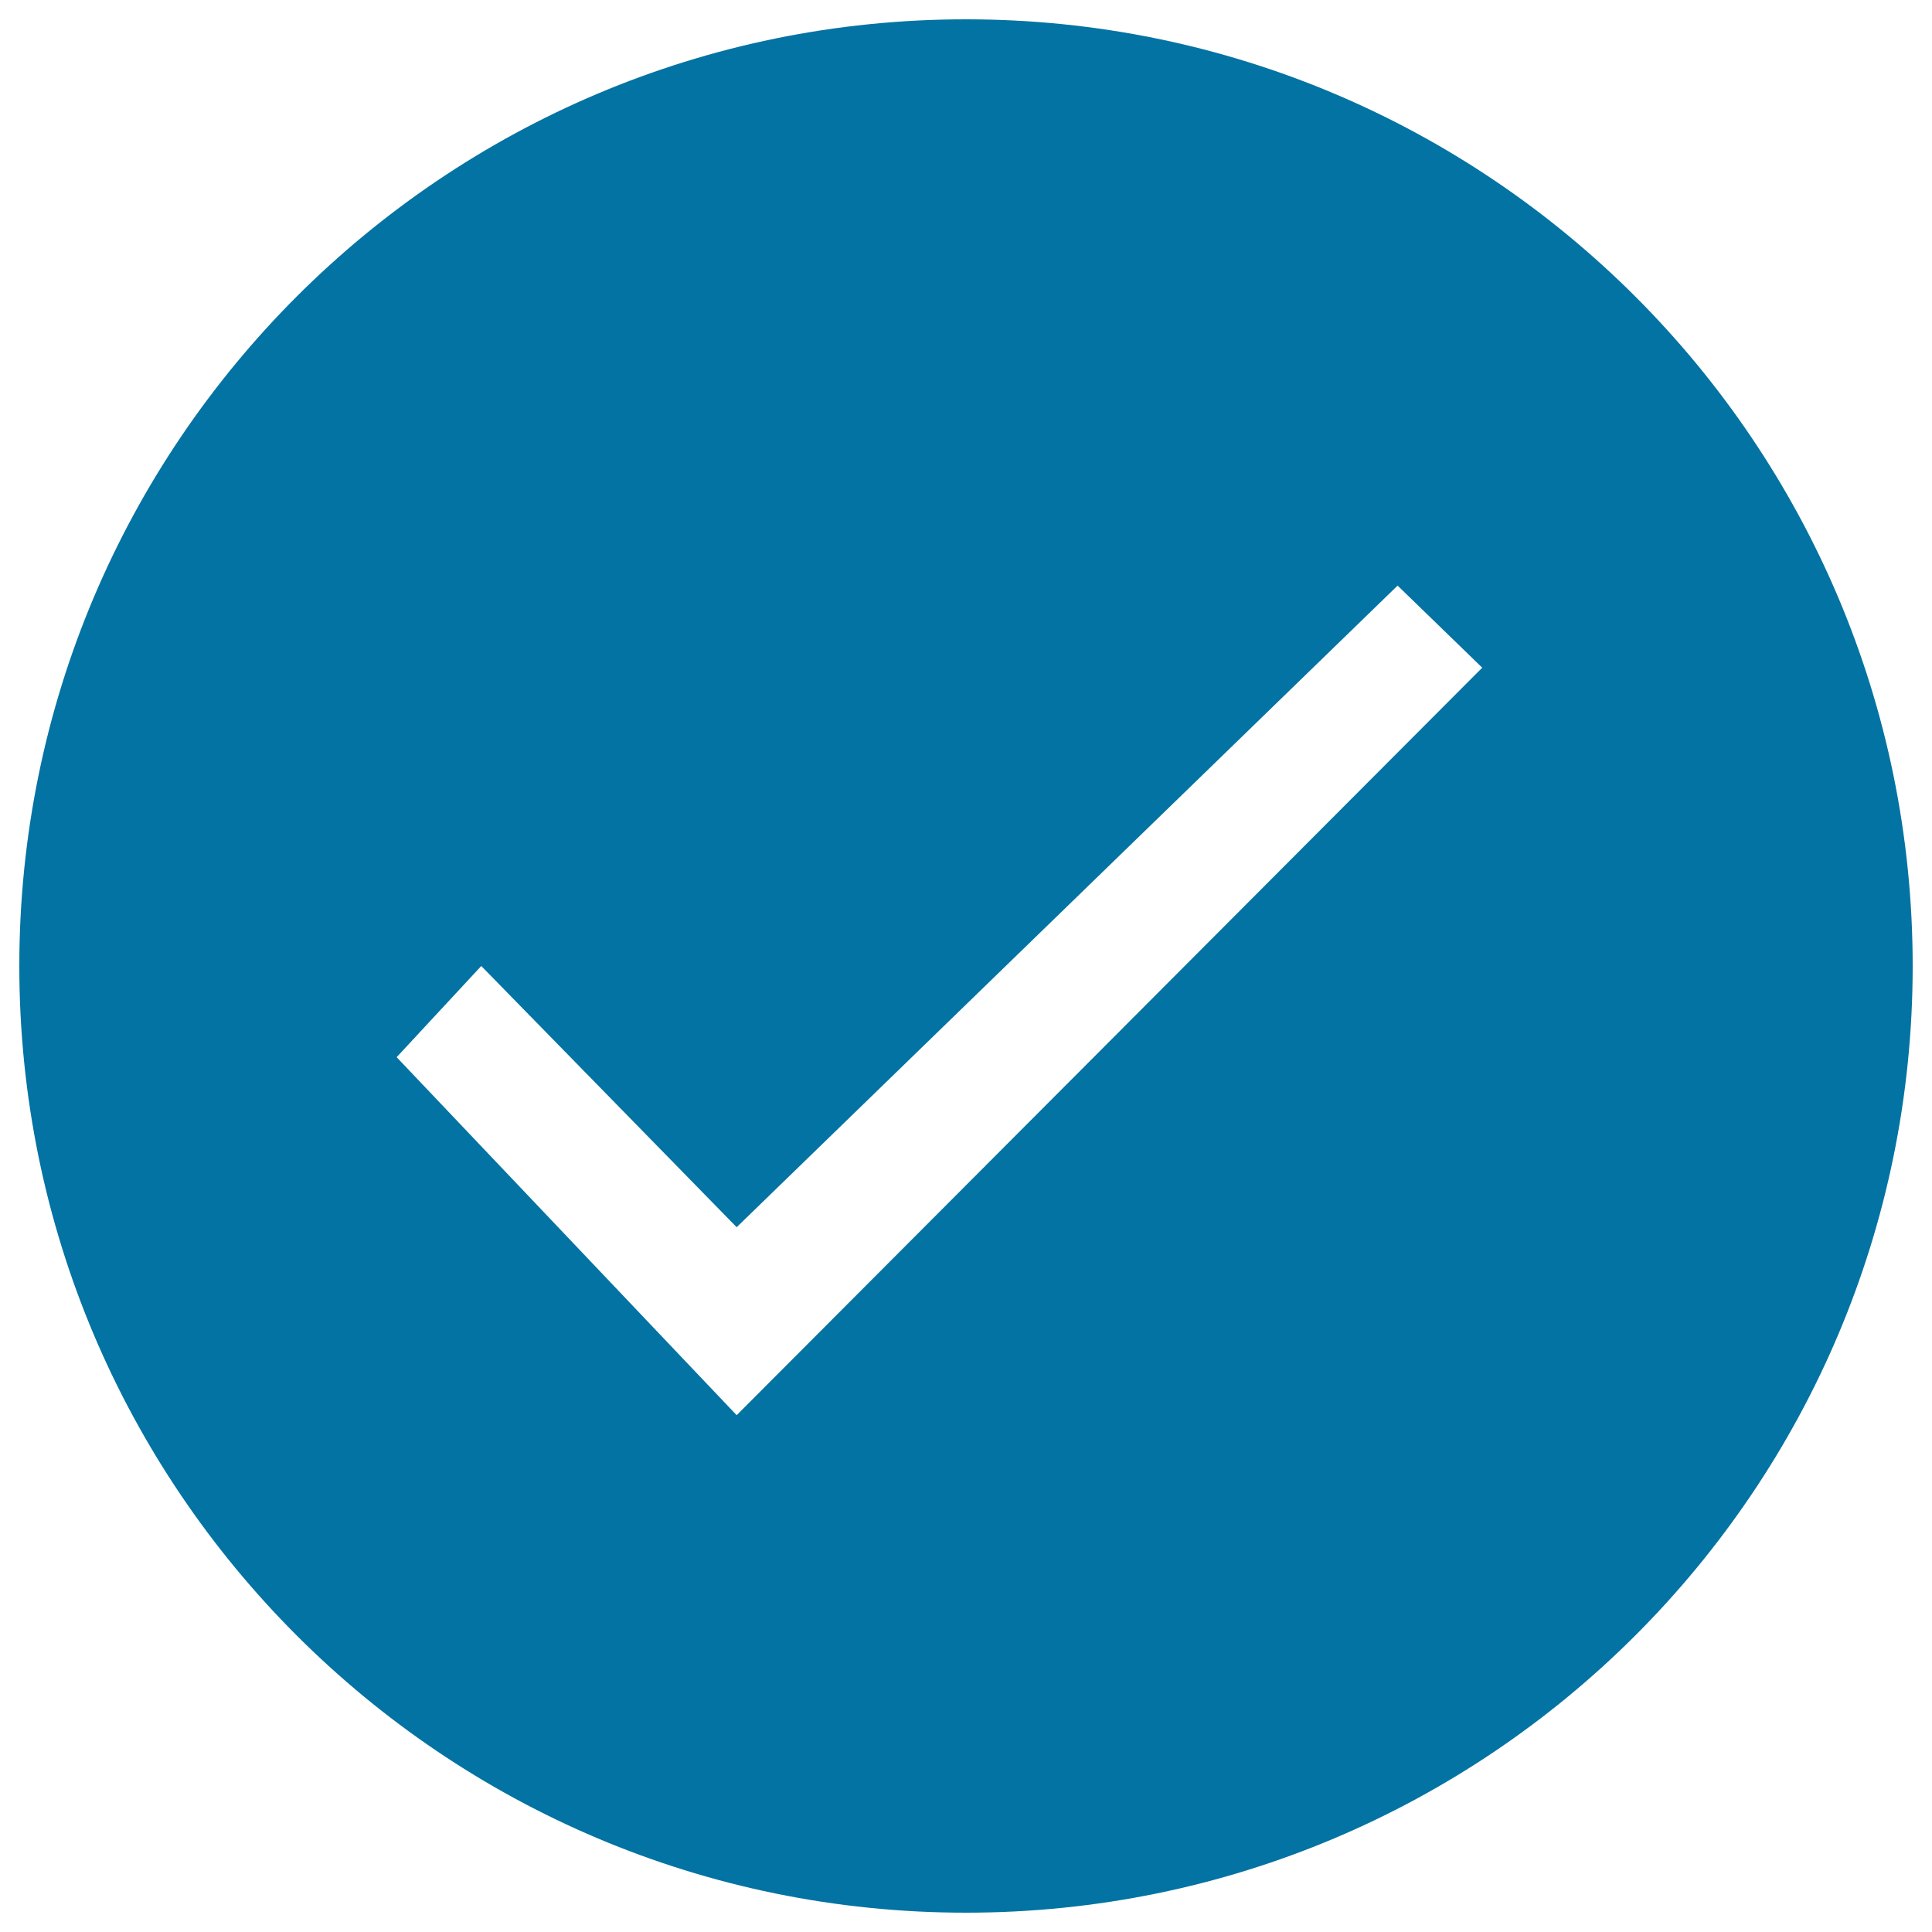 <svg xmlns="http://www.w3.org/2000/svg" viewBox="0 0 1000 1000" style="fill:#0273a2">
<title>Confirm SVG icon</title>
<path d="M500,10C229.4,10,10,229.4,10,500c0,270.6,219.4,490,490,490c270.6,0,490-219.4,490-490C990,229.4,770.6,10,500,10z M249.1,500l132.2,135.2l342.1-332.1l43.8,42.5L381.3,732.5L205.3,547.2L249.1,500z"/>
</svg>